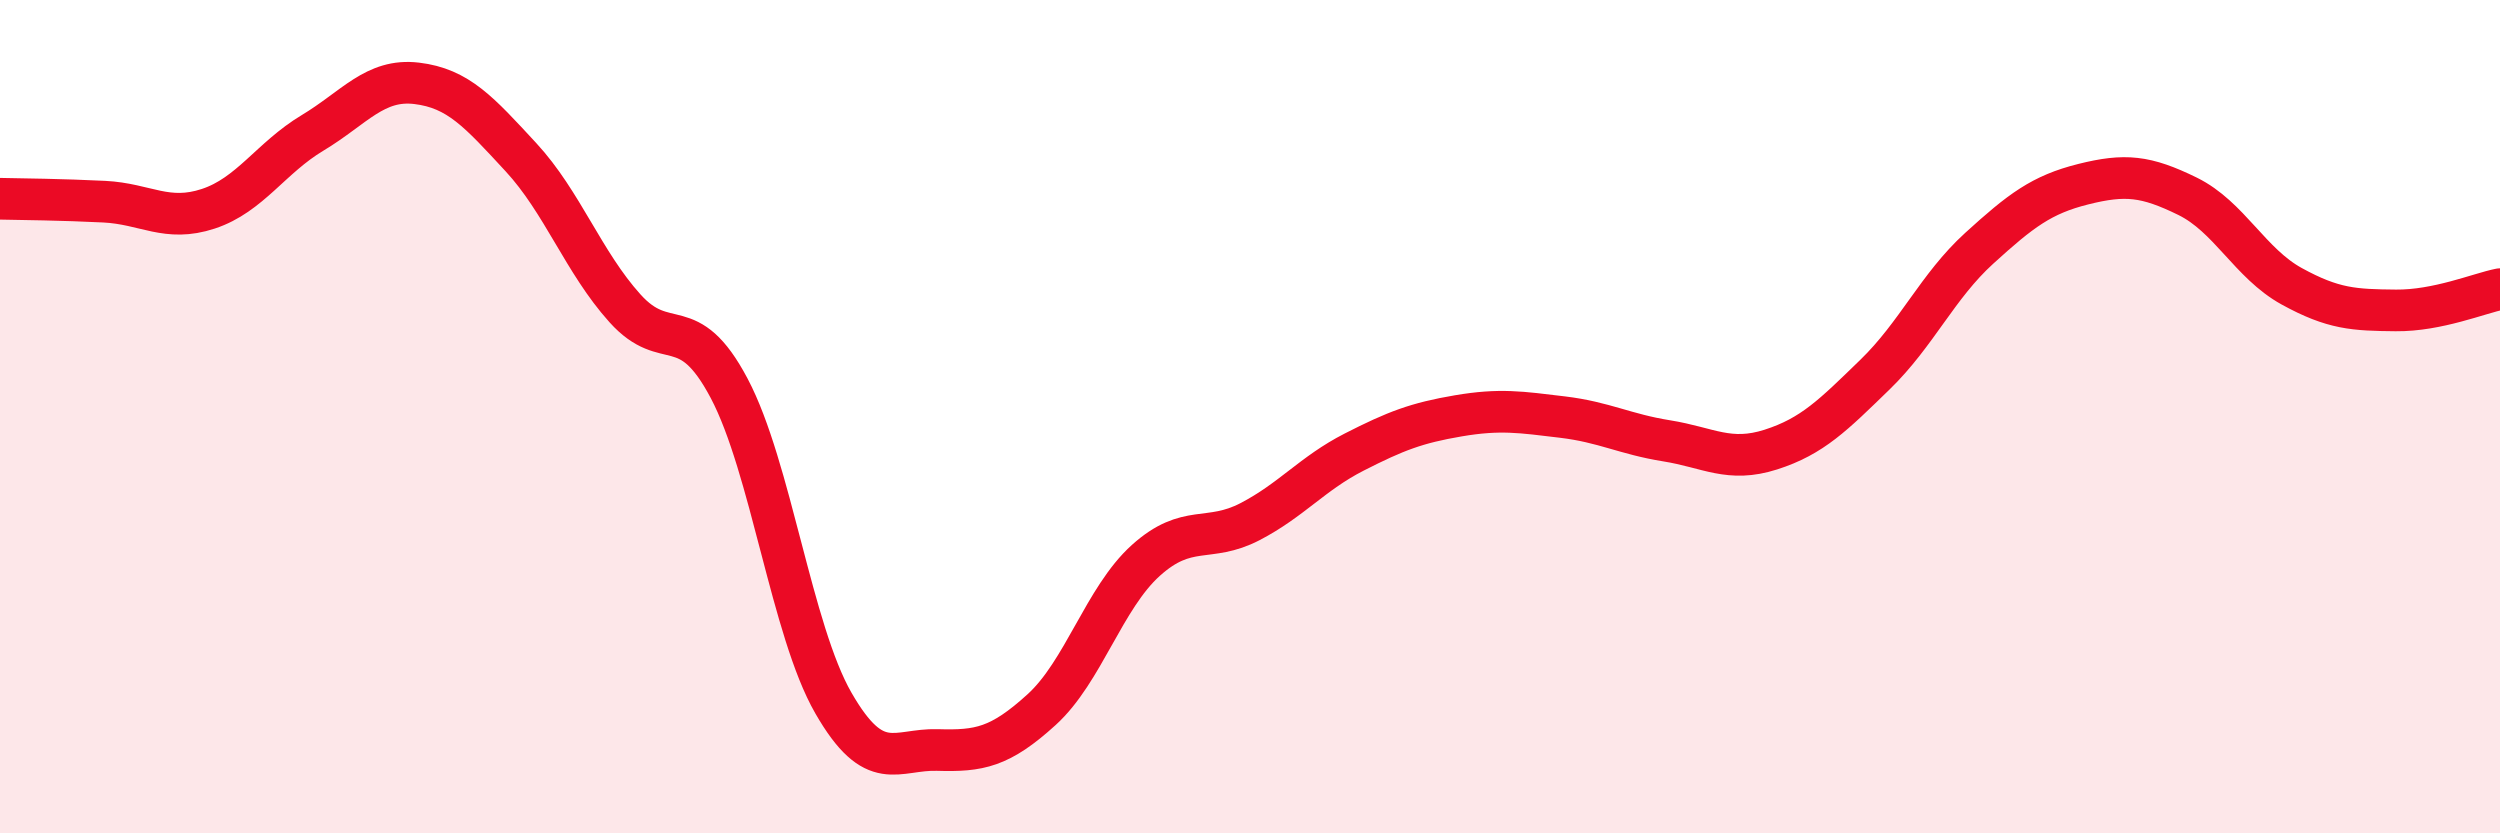 
    <svg width="60" height="20" viewBox="0 0 60 20" xmlns="http://www.w3.org/2000/svg">
      <path
        d="M 0,4.77 C 0.5,4.78 1.5,4.79 2.5,4.84 C 3.5,4.89 4,5.34 5,5.01 C 6,4.68 6.5,3.79 7.5,3.19 C 8.5,2.59 9,1.88 10,2 C 11,2.12 11.5,2.69 12.5,3.77 C 13.5,4.85 14,6.29 15,7.4 C 16,8.51 16.5,7.43 17.5,9.32 C 18.5,11.21 19,15.13 20,16.87 C 21,18.61 21.5,17.97 22.5,18 C 23.5,18.03 24,17.94 25,17.03 C 26,16.12 26.5,14.35 27.5,13.45 C 28.5,12.55 29,13.04 30,12.52 C 31,12 31.5,11.36 32.5,10.85 C 33.5,10.34 34,10.15 35,9.98 C 36,9.81 36.5,9.89 37.5,10.01 C 38.5,10.13 39,10.42 40,10.58 C 41,10.74 41.5,11.11 42.5,10.79 C 43.5,10.47 44,9.96 45,8.99 C 46,8.02 46.5,6.87 47.5,5.96 C 48.5,5.05 49,4.67 50,4.42 C 51,4.17 51.5,4.22 52.5,4.71 C 53.5,5.2 54,6.32 55,6.87 C 56,7.42 56.5,7.44 57.5,7.45 C 58.5,7.46 59.5,7.04 60,6.94L60 20L0 20Z"
        fill="#EB0A25"
        opacity="0.1"
        stroke-linecap="round"
        stroke-linejoin="round"
      />
      <path
        d="M 0,4.77 C 0.5,4.78 1.5,4.79 2.5,4.84 C 3.5,4.89 4,5.34 5,5.01 C 6,4.68 6.5,3.79 7.5,3.19 C 8.5,2.59 9,1.88 10,2 C 11,2.12 11.5,2.69 12.5,3.77 C 13.5,4.85 14,6.29 15,7.4 C 16,8.51 16.5,7.43 17.5,9.32 C 18.5,11.21 19,15.13 20,16.87 C 21,18.61 21.5,17.97 22.5,18 C 23.5,18.03 24,17.94 25,17.03 C 26,16.12 26.5,14.35 27.5,13.45 C 28.5,12.55 29,13.04 30,12.52 C 31,12 31.5,11.36 32.5,10.85 C 33.5,10.34 34,10.15 35,9.98 C 36,9.81 36.5,9.89 37.5,10.01 C 38.5,10.13 39,10.42 40,10.58 C 41,10.74 41.5,11.11 42.5,10.79 C 43.5,10.47 44,9.96 45,8.99 C 46,8.02 46.5,6.87 47.5,5.96 C 48.5,5.05 49,4.67 50,4.42 C 51,4.17 51.5,4.22 52.5,4.71 C 53.5,5.2 54,6.32 55,6.87 C 56,7.42 56.5,7.44 57.5,7.45 C 58.5,7.46 59.5,7.04 60,6.94"
        stroke="#EB0A25"
        stroke-width="1"
        fill="none"
        stroke-linecap="round"
        stroke-linejoin="round"
      />
    </svg>
  